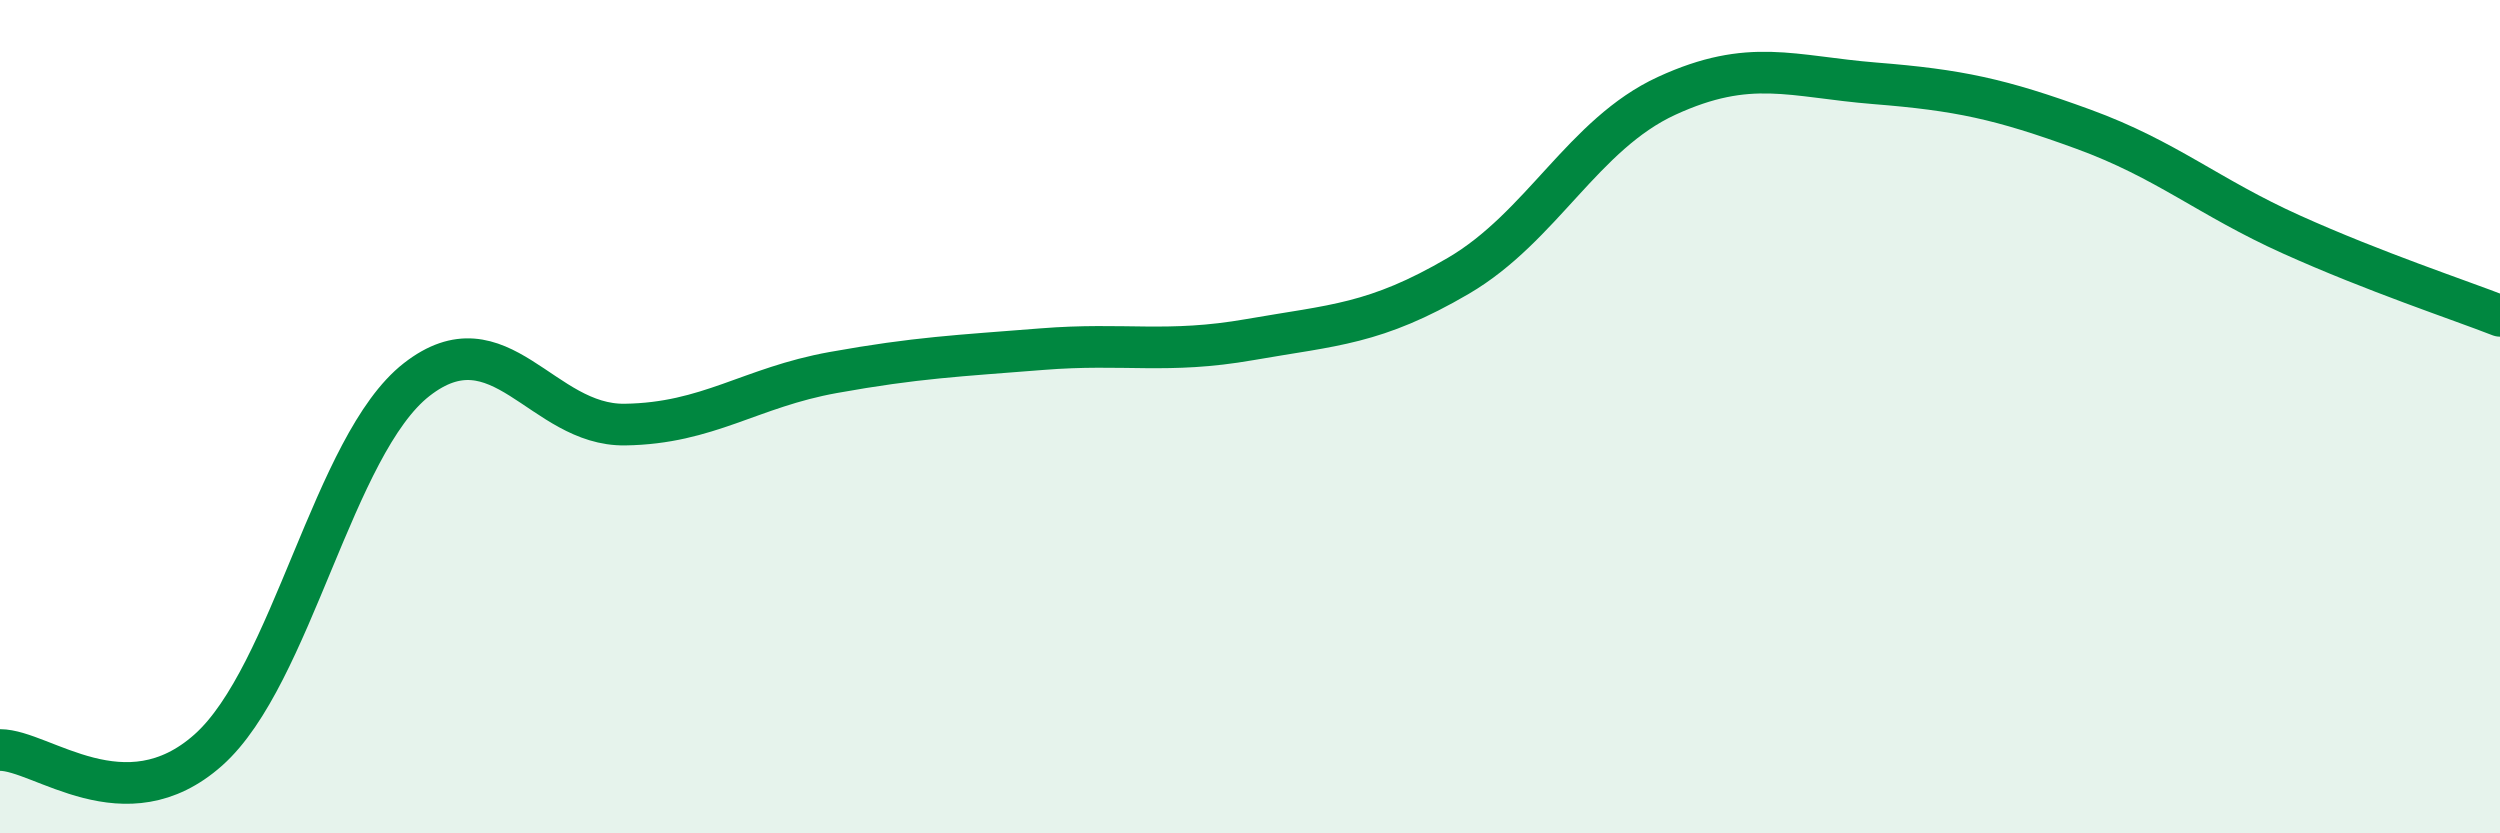 
    <svg width="60" height="20" viewBox="0 0 60 20" xmlns="http://www.w3.org/2000/svg">
      <path
        d="M 0,18 C 1,18 3,19.78 5,18 C 7,16.22 8,10.67 10,9.11 C 12,7.55 13,10.22 15,10.19 C 17,10.16 18,9.3 20,8.94 C 22,8.58 23,8.54 25,8.38 C 27,8.22 28,8.5 30,8.15 C 32,7.8 33,7.79 35,6.62 C 37,5.45 38,3.22 40,2.3 C 42,1.38 43,1.84 45,2 C 47,2.16 48,2.37 50,3.1 C 52,3.83 53,4.73 55,5.63 C 57,6.53 59,7.19 60,7.58L60 20L0 20Z"
        fill="#008740"
        opacity="0.1"
        stroke-linecap="round"
        stroke-linejoin="round"
      />
      <path
        d="M 0,18 C 1,18 3,19.78 5,18 C 7,16.22 8,10.67 10,9.11 C 12,7.55 13,10.22 15,10.19 C 17,10.16 18,9.3 20,8.94 C 22,8.58 23,8.54 25,8.38 C 27,8.22 28,8.5 30,8.15 C 32,7.8 33,7.79 35,6.62 C 37,5.45 38,3.22 40,2.3 C 42,1.38 43,1.84 45,2 C 47,2.16 48,2.37 50,3.1 C 52,3.83 53,4.73 55,5.63 C 57,6.53 59,7.19 60,7.58"
        stroke="#008740"
        stroke-width="1"
        fill="none"
        stroke-linecap="round"
        stroke-linejoin="round"
      />
    </svg>
  